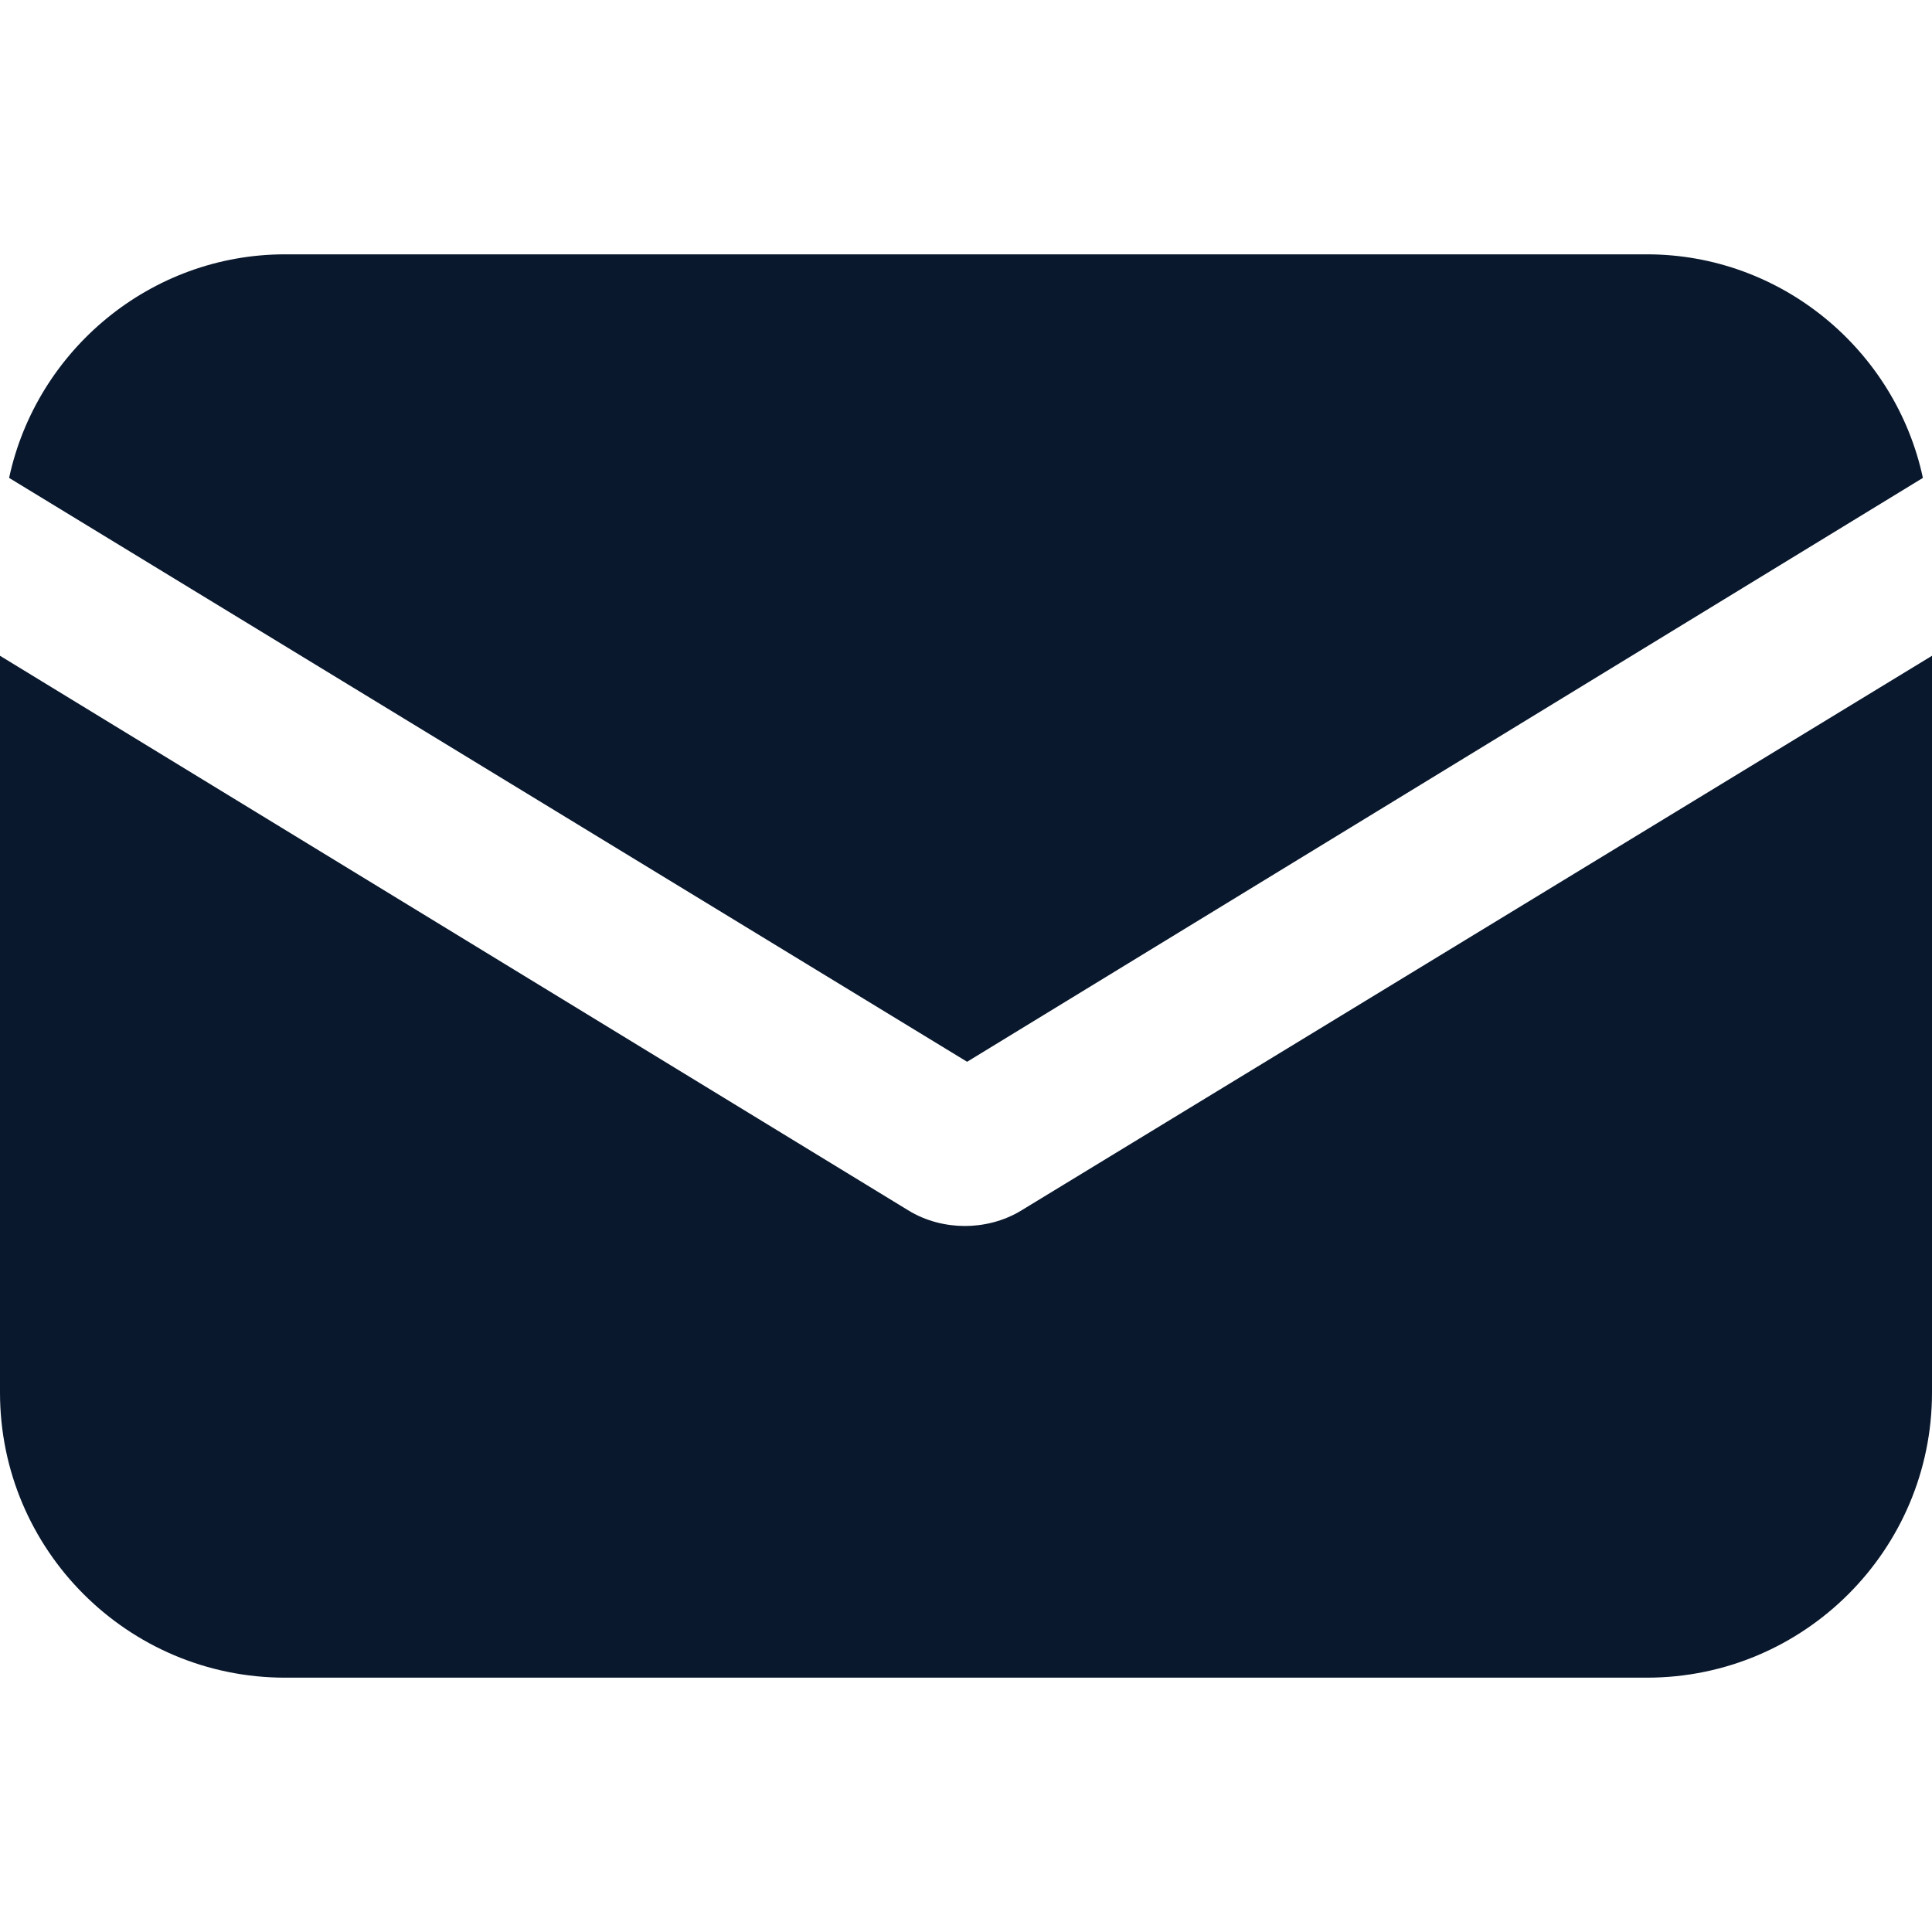 <svg width="14" height="14" viewBox="0 0 14 14" fill="none" xmlns="http://www.w3.org/2000/svg">
<path d="M7.405 8.769C7.273 8.851 7.124 8.884 6.992 8.884C6.859 8.884 6.711 8.851 6.579 8.769L0 4.752V10.091C0 11.231 0.926 12.157 2.066 12.157H11.934C13.074 12.157 14 11.231 14 10.091V4.752L7.405 8.769Z" fill="#09182D"/>
<path d="M11.934 1.843H2.066C1.091 1.843 0.265 2.537 0.066 3.463L7.008 7.694L13.934 3.463C13.736 2.537 12.909 1.843 11.934 1.843Z" fill="#09182D"/>
</svg>
